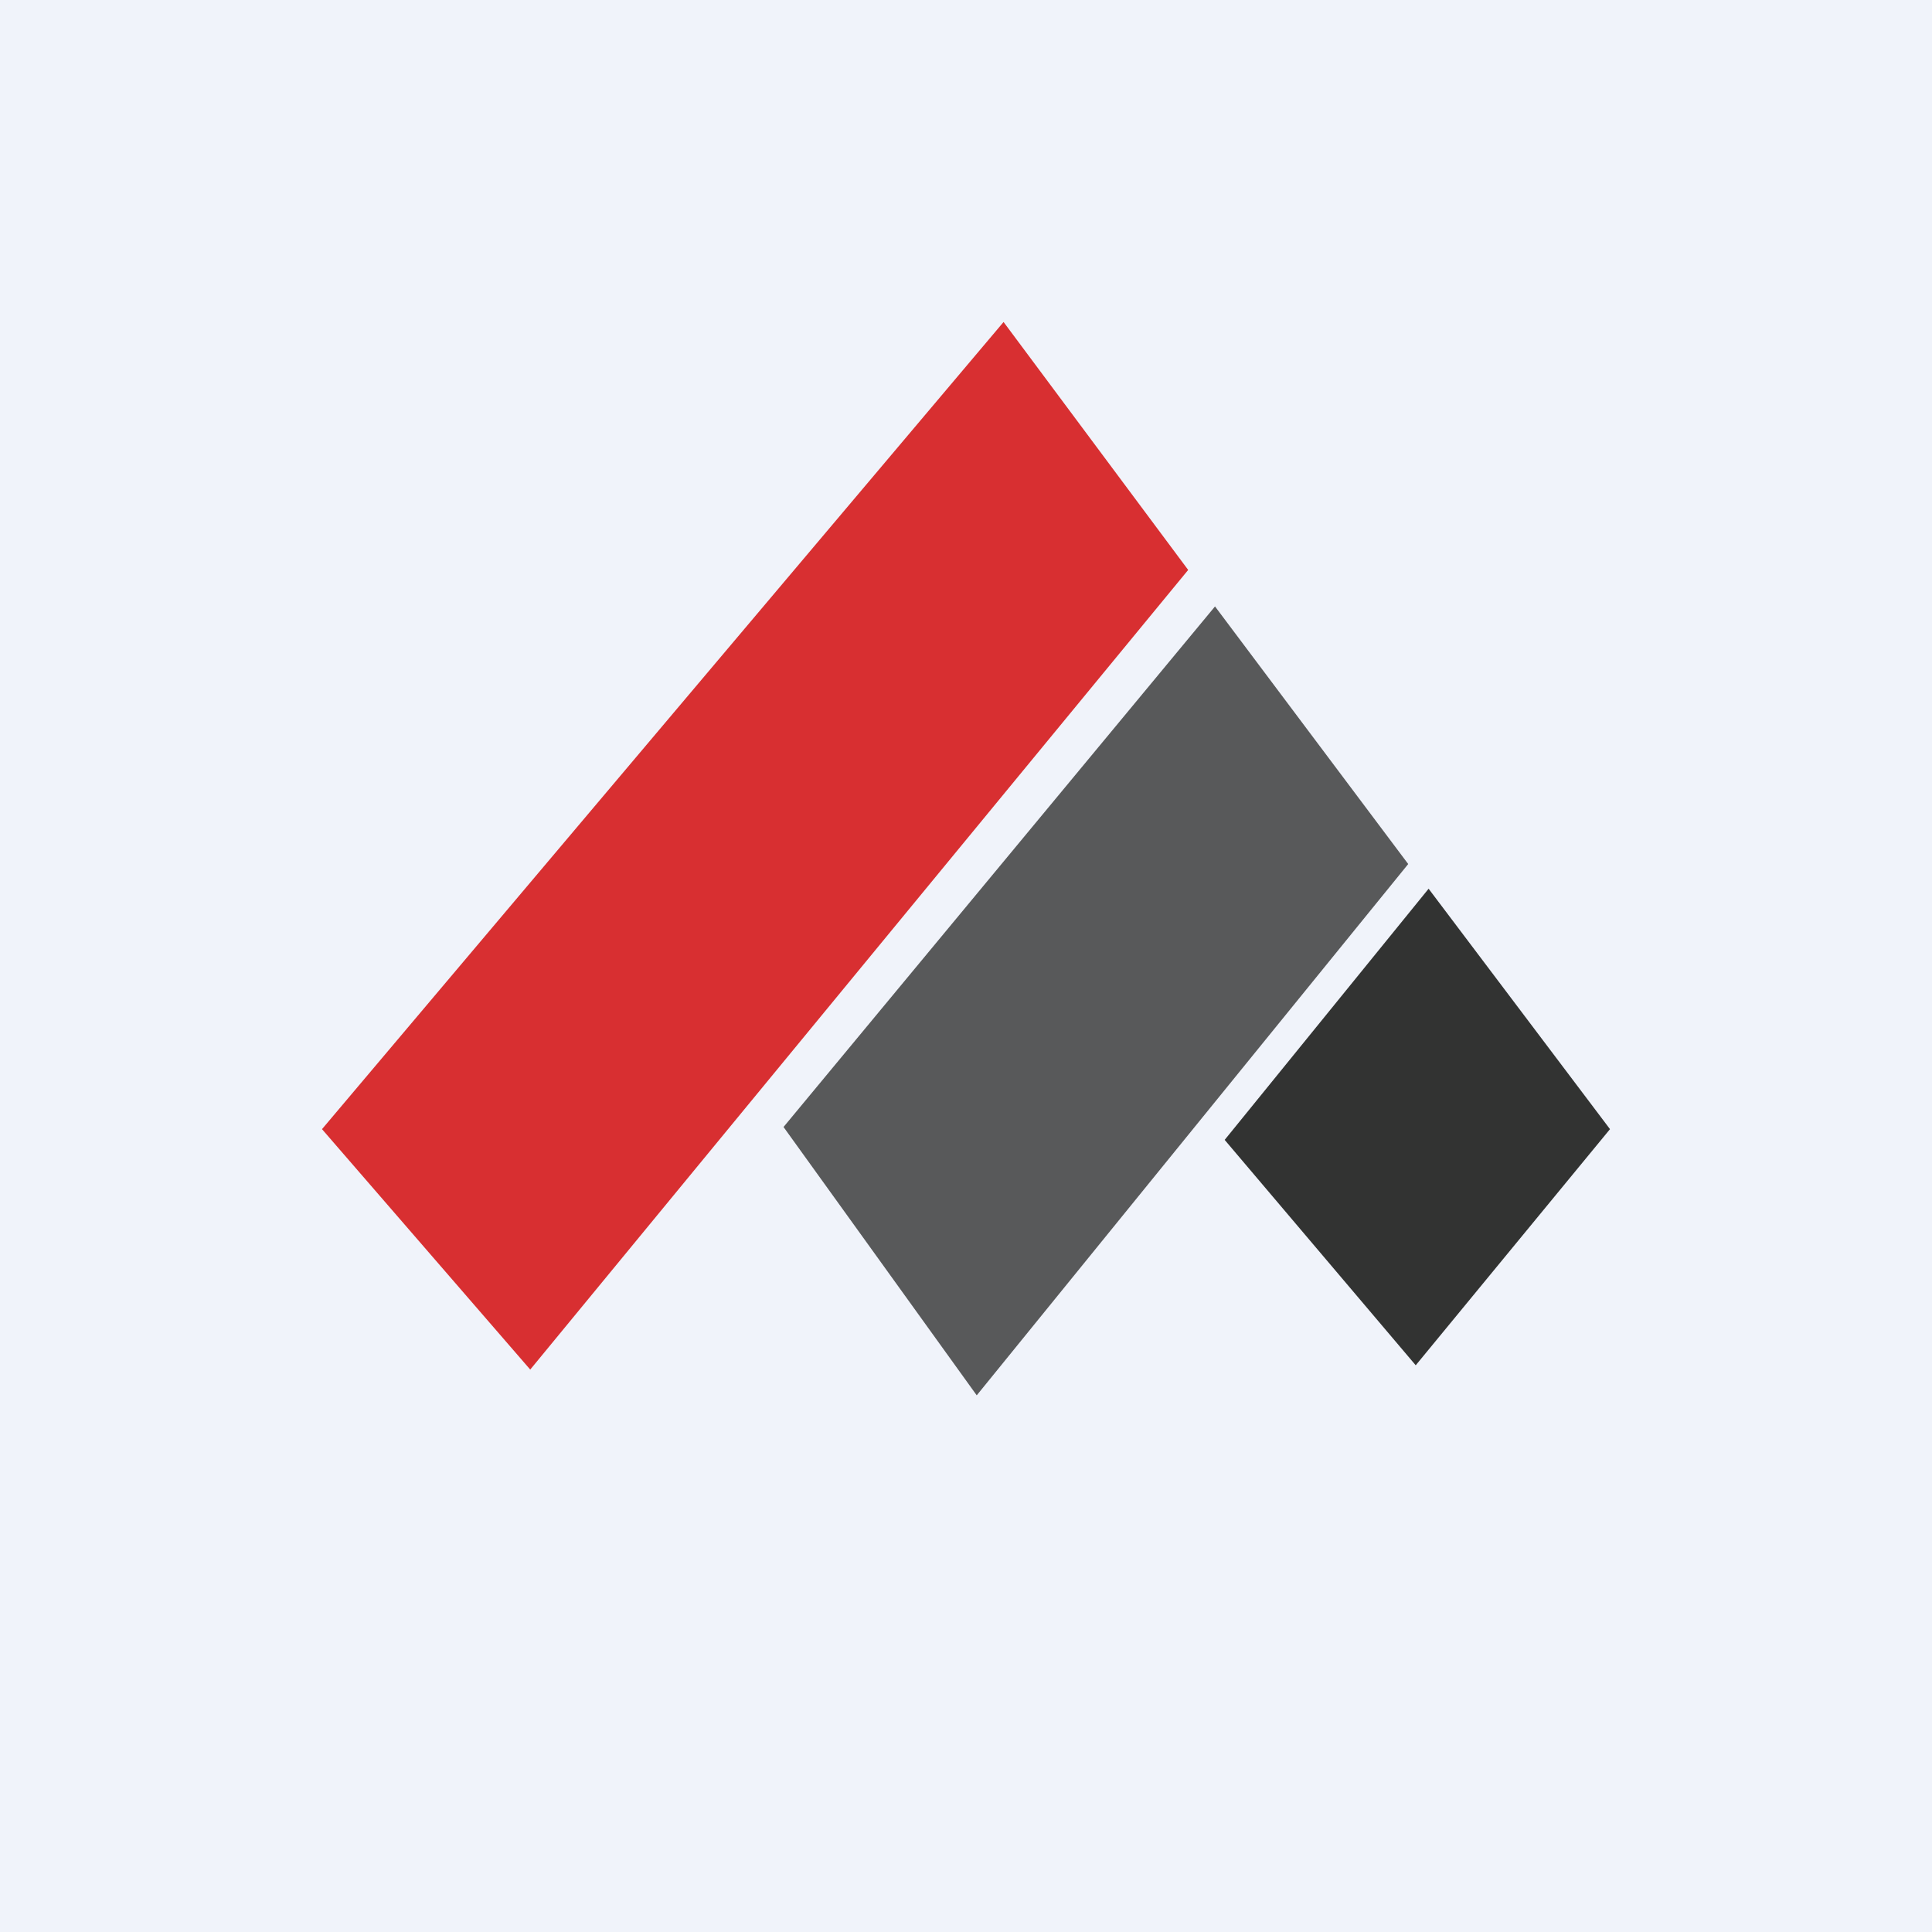 <!-- by TradingView --><svg width="18" height="18" viewBox="0 0 18 18" xmlns="http://www.w3.org/2000/svg"><path fill="#F0F3FA" d="M0 0h18v18H0z"/><path d="m3 10.52 1.94 2.24 6.13-7.45L9.35 3 3 10.52Z" fill="#D82F31"/><path d="m13.19 12.72-1.78-2.1 1.9-2.34L15 10.52l-1.81 2.2Z" fill="#323332"/><path opacity=".8" d="m13.12 8.05-1.8-2.4L7.3 10.5 9.1 13l4.02-4.95Z" fill="#323332"/></svg>